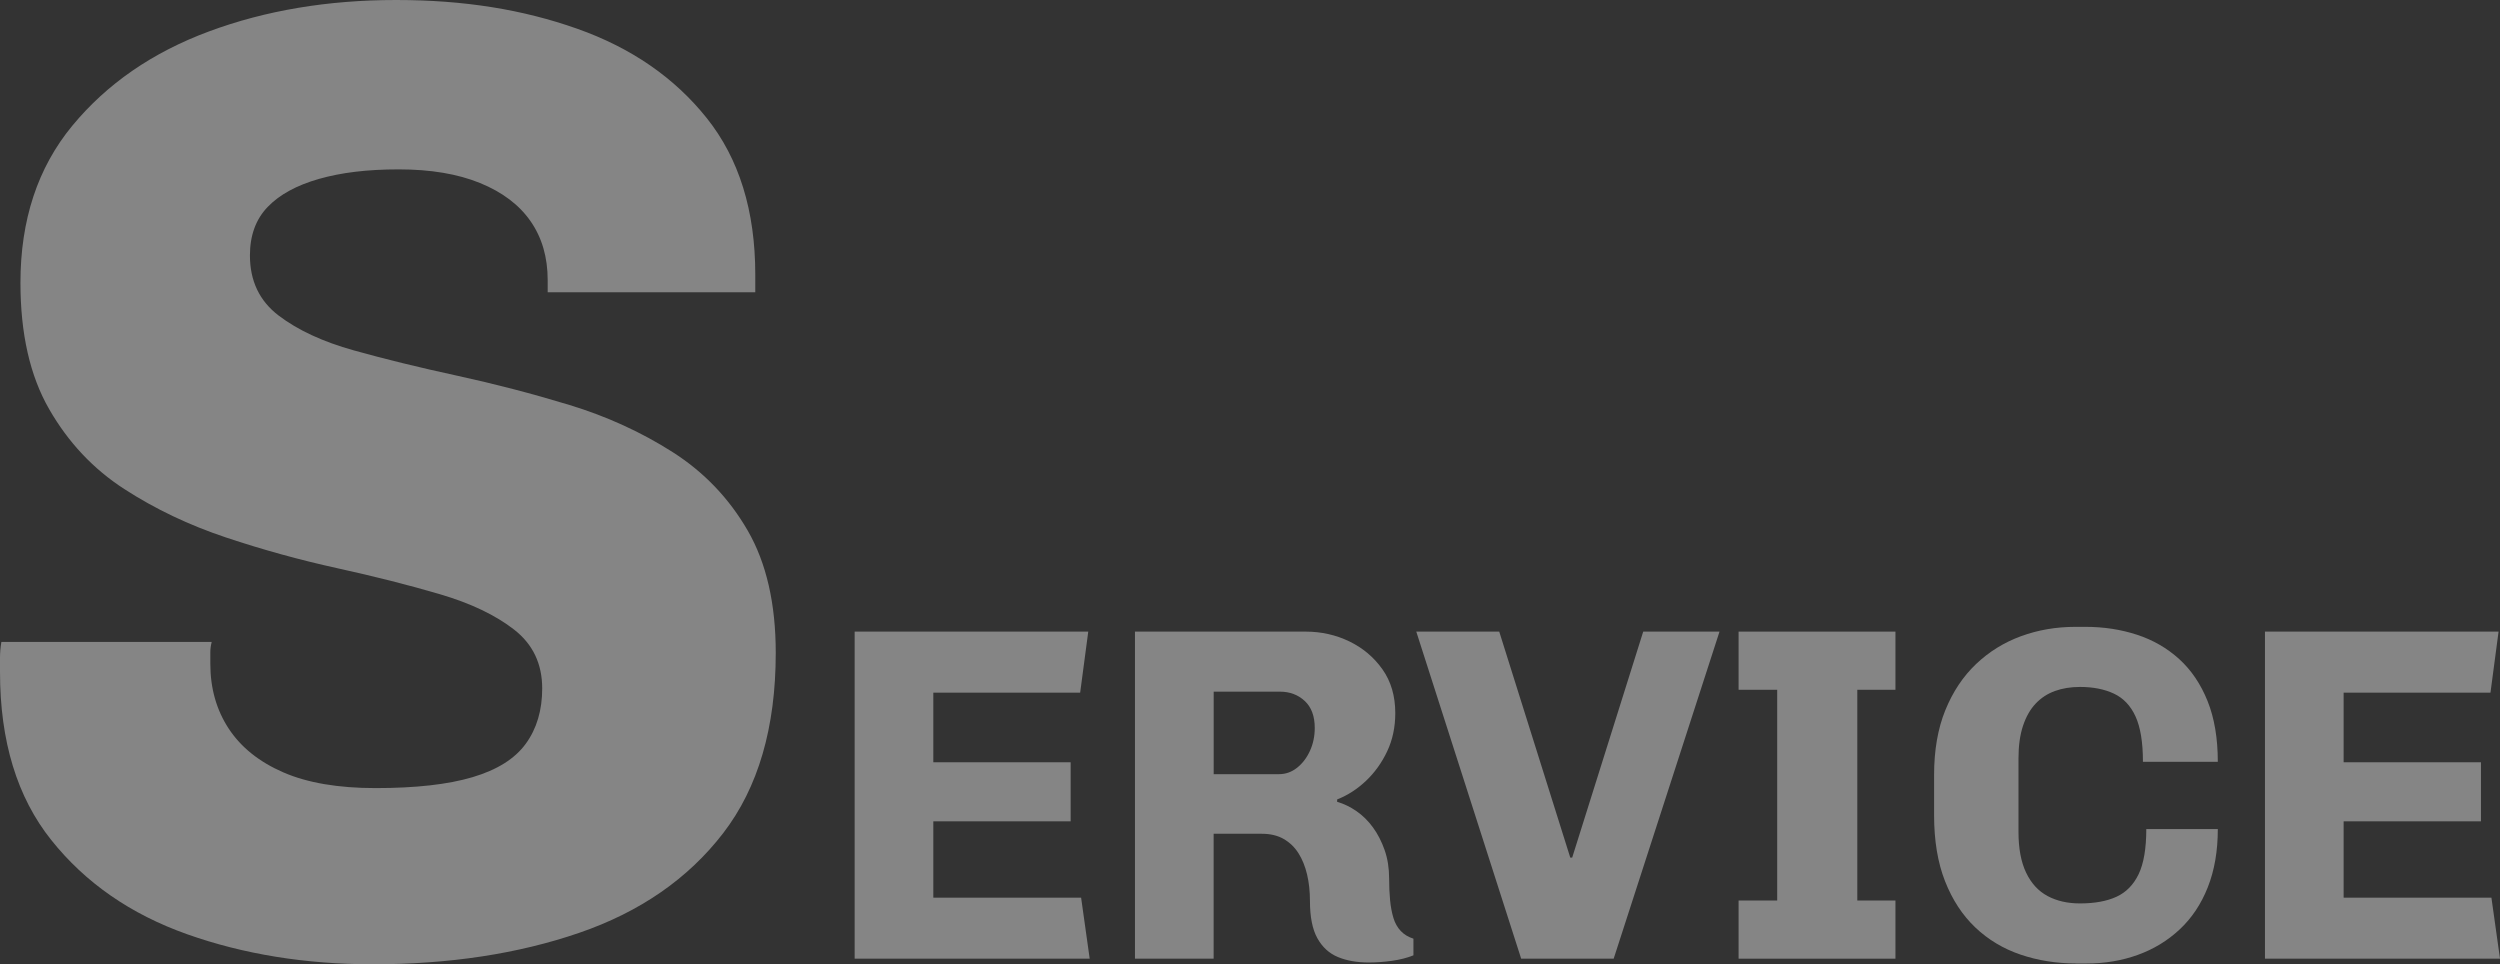 <?xml version="1.0" encoding="UTF-8"?>
<svg id="_レイヤー_2" data-name="レイヤー 2" xmlns="http://www.w3.org/2000/svg" viewBox="0 0 926.64 357.42">
  <rect x="0" y="0" width="926.64" height="357.42" fill="#333333" stroke="none"/>
  <g id="_レイヤー_1-2" data-name="レイヤー 1">
    <g>
      <g style="opacity: .4;">
        <g>
          <path d="M316.78,355.34v-121.23h86.59l-3,22.62h-54.43v25.8h50.9v21.91h-50.9v28.28h54.78l3.18,22.62h-87.12Z" style="fill: #fff;"/>
          <path d="M507.28,356.75c-4.36,0-8.16-.68-11.4-2.03-3.24-1.35-5.77-3.68-7.6-6.98-1.83-3.3-2.74-7.89-2.74-13.79,0-3.53-.35-6.8-1.06-9.81-.71-3-1.77-5.62-3.18-7.86-1.41-2.24-3.24-4-5.48-5.3-2.24-1.29-4.95-1.94-8.13-1.94h-17.85v46.3h-29.16v-121.23h63.27c5.77,0,11.16,1.21,16.17,3.62,5.01,2.42,9.1,5.86,12.28,10.34,3.18,4.48,4.77,9.9,4.77,16.26,0,5.19-1,9.9-3,14.14-2,4.24-4.62,7.89-7.86,10.96-3.24,3.06-6.8,5.36-10.69,6.89v.88c2.47.71,4.86,1.86,7.16,3.45,2.3,1.59,4.33,3.59,6.1,6.01,1.77,2.42,3.21,5.21,4.33,8.39,1.12,3.18,1.68,6.72,1.68,10.6,0,2.83.12,5.48.35,7.95.23,2.47.65,4.68,1.24,6.63.59,1.94,1.5,3.56,2.74,4.86,1.24,1.3,2.8,2.24,4.68,2.83v6.18c-2.36.94-5.01,1.62-7.95,2.03-2.95.41-5.83.62-8.66.62ZM449.85,286.95h24.21c2.47,0,4.71-.79,6.72-2.39,2-1.59,3.59-3.68,4.77-6.27,1.18-2.59,1.77-5.42,1.77-8.48,0-4.36-1.24-7.69-3.71-9.99-2.47-2.3-5.54-3.45-9.19-3.45h-24.56v30.57Z" style="fill: #fff;"/>
          <path d="M563.83,355.34l-38.88-121.23h30.75l26.33,83.77h.71l26.33-83.77h28.28l-39.23,121.23h-34.28Z" style="fill: #fff;"/>
          <path d="M644.42,355.34v-21.56h14.31v-78.11h-14.31v-21.56h58.14v21.56h-14.14v78.11h14.14v21.56h-58.14Z" style="fill: #fff;"/>
          <path d="M769.54,357.11c-7.31,0-14.17-1.09-20.59-3.27-6.42-2.18-12.02-5.54-16.79-10.07-4.77-4.53-8.51-10.25-11.22-17.14-2.71-6.89-4.06-15.05-4.06-24.48v-14.84c0-9.19,1.38-17.2,4.15-24.03,2.77-6.83,6.57-12.55,11.4-17.14,4.83-4.59,10.4-8.04,16.7-10.34,6.3-2.3,12.99-3.45,20.06-3.45h3.89c6.71,0,13.05.97,19,2.92,5.95,1.94,11.16,4.95,15.64,9.01,4.48,4.07,7.98,9.25,10.52,15.55,2.53,6.3,3.8,13.81,3.8,22.53h-27.75c0-7.18-.91-12.78-2.74-16.79-1.83-4-4.51-6.83-8.04-8.48-3.53-1.65-7.72-2.47-12.55-2.47-3.42,0-6.51.5-9.28,1.5-2.77,1-5.16,2.56-7.16,4.68-2,2.12-3.56,4.86-4.68,8.22-1.12,3.36-1.68,7.39-1.68,12.11v27.22c0,6.13.94,11.16,2.83,15.11,1.88,3.95,4.53,6.83,7.95,8.66,3.42,1.83,7.42,2.74,12.02,2.74,5.42,0,9.92-.82,13.52-2.47,3.59-1.65,6.33-4.45,8.22-8.39,1.88-3.95,2.83-9.51,2.83-16.7h26.51c0,8.13-1.24,15.32-3.71,21.56-2.47,6.25-5.95,11.46-10.43,15.64-4.48,4.18-9.66,7.33-15.55,9.45-5.89,2.12-12.19,3.18-18.91,3.18h-3.89Z" style="fill: #fff;"/>
          <path d="M839.52,355.34v-121.23h86.59l-3,22.62h-54.43v25.8h50.9v21.91h-50.9v28.28h54.78l3.18,22.62h-87.12Z" style="fill: #fff;"/>
        </g>
      </g>
      <g style="opacity: .4;">
        <path d="M138.21,357.42c-24.98,0-47.93-3.72-68.85-11.14-20.93-7.42-37.72-19.06-50.37-34.93C6.33,295.49,0,274.73,0,249.08v-5.32c0-1.85.17-3.8.51-5.82h77.96c-.34,1.35-.51,2.62-.51,3.8v4.3c0,9.11,2.28,17.13,6.83,24.05,4.56,6.92,11.3,12.32,20.25,16.2,8.94,3.88,20.33,5.82,34.17,5.82,14.85,0,26.83-1.34,35.94-4.05,9.11-2.7,15.69-6.83,19.74-12.4,4.05-5.57,6.08-12.4,6.08-20.5,0-9.11-3.46-16.37-10.38-21.77-6.92-5.39-16.12-9.79-27.59-13.16-11.48-3.37-24.13-6.58-37.97-9.62-13.84-3.04-27.59-6.83-41.26-11.39-13.67-4.56-26.25-10.54-37.72-17.97-11.48-7.42-20.76-17.29-27.84-29.62-7.09-12.32-10.63-27.92-10.63-46.83,0-23.29,6.41-42.69,19.24-58.22,12.82-15.52,29.69-27.16,50.63-34.93C98.38,3.88,121.5,0,146.81,0s46.99,3.54,67.08,10.63c20.08,7.09,36.11,18.15,48.09,33.16,11.98,15.02,17.97,34.35,17.97,57.97v6.58h-76.95v-4.56c0-8.43-2.11-15.69-6.33-21.77-4.22-6.08-10.47-10.8-18.73-14.17-8.27-3.37-18.31-5.06-30.12-5.06s-21.35,1.19-29.62,3.54c-8.27,2.37-14.6,5.82-18.98,10.38-4.39,4.56-6.58,10.55-6.58,17.97,0,9.45,3.54,16.88,10.63,22.28,7.09,5.4,16.37,9.71,27.84,12.91,11.47,3.21,24.21,6.33,38.22,9.37,14,3.04,27.92,6.67,41.77,10.88,13.83,4.22,26.58,10.05,38.22,17.46,11.64,7.43,20.92,17.13,27.84,29.11,6.91,11.98,10.38,27.08,10.38,45.31,0,27.68-6.5,49.95-19.49,66.83-13,16.88-30.8,29.2-53.41,36.96-22.62,7.76-48.09,11.64-76.44,11.64Z" style="fill: #fff;"/>
      </g>
    </g>
  </g>
</svg>